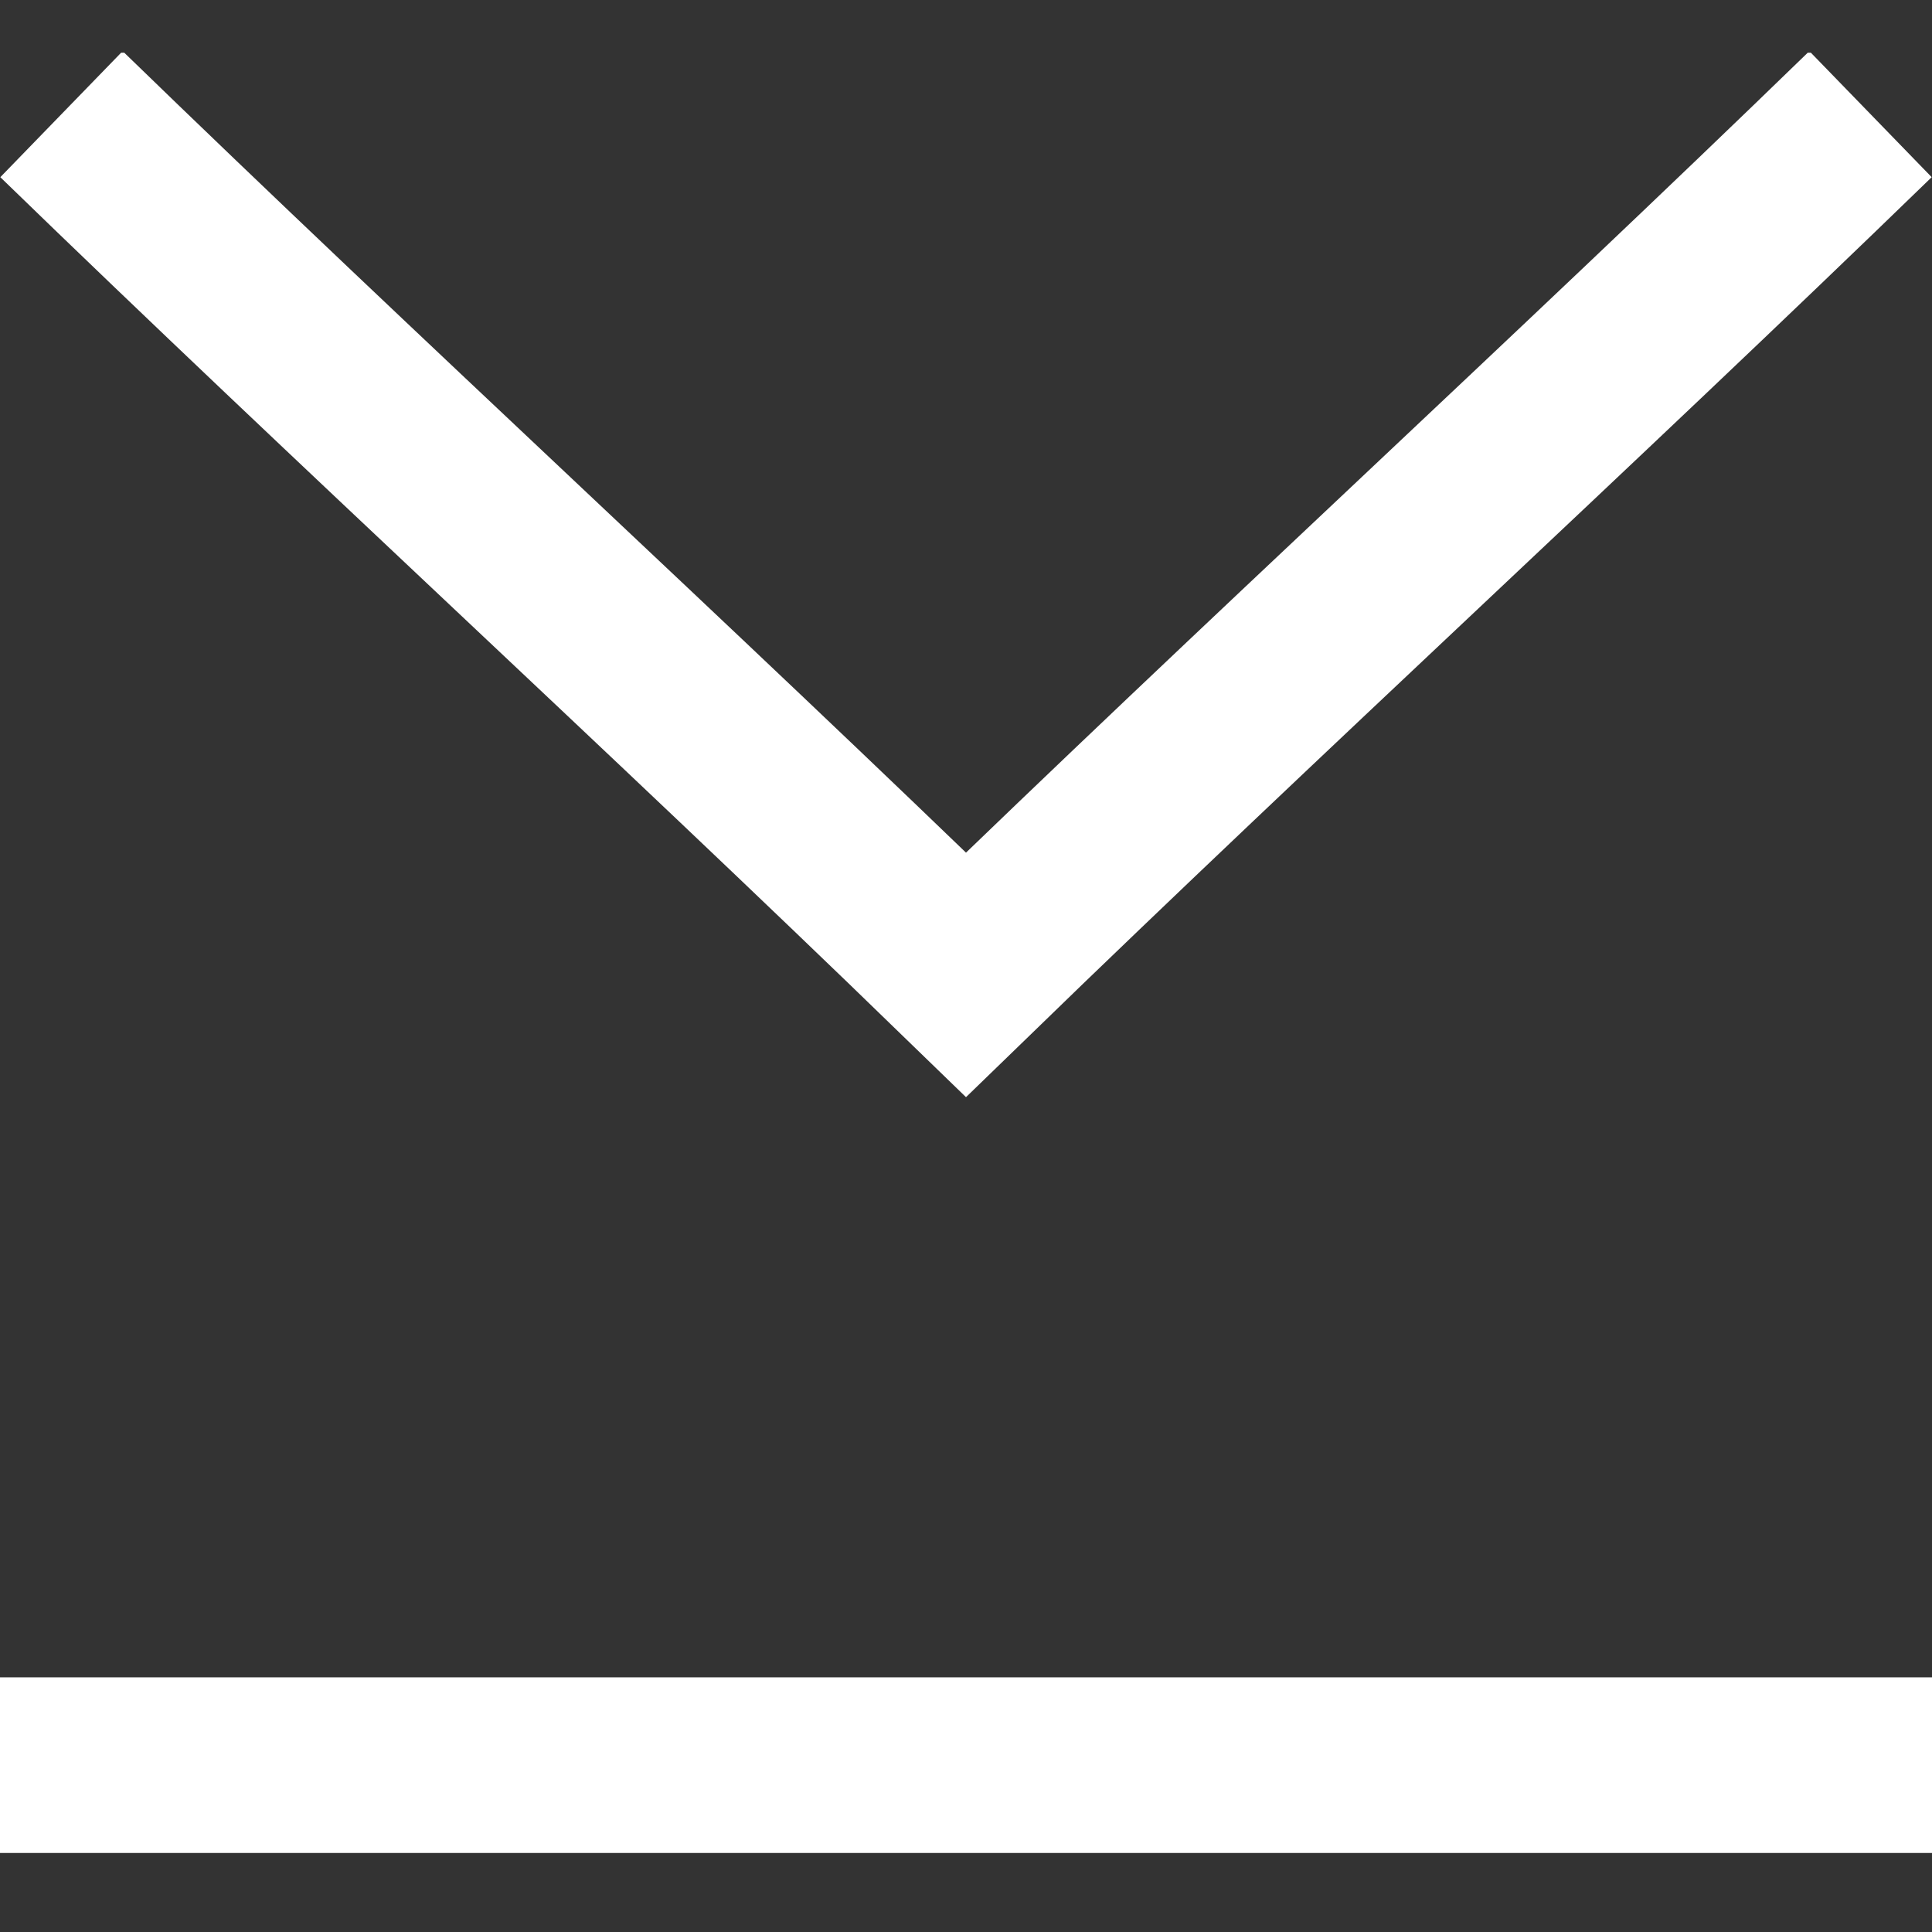 <?xml version="1.0" encoding="utf-8"?>
<!-- Generator: Adobe Illustrator 19.1.0, SVG Export Plug-In . SVG Version: 6.00 Build 0)  -->
<svg version="1.1" id="Calque_1" xmlns="http://www.w3.org/2000/svg" xmlns:xlink="http://www.w3.org/1999/xlink" x="0px" y="0px"
	 width="22px" height="22px" viewBox="3 -4 22 22" enable-background="new 3 -4 22 22" xml:space="preserve">
<rect x="3" y="-4" width="22" height="22" fill="#333333" stroke="none"/>
<g>
	<g>
		<defs>
			<rect id="SVGID_1_" x="3" y="-3.4" width="22" height="20.5"/>
		</defs>
		<clipPath id="SVGID_2_">
			<use xlink:href="#SVGID_1_"  overflow="visible"/>
		</clipPath>
		<path clip-path="url(#SVGID_2_)" fill="none" stroke="#FFFFFF" stroke-width="2" d="M3.7-2.7C7.1,0.6,10.6,3.8,14,7.1
			c3.4-3.3,6.9-6.5,10.3-9.8"/>
	</g>
	<g>
		<defs>
			<rect id="SVGID_3_" x="3" y="-3.4" width="22" height="20.5"/>
		</defs>
		<clipPath id="SVGID_4_">
			<use xlink:href="#SVGID_3_"  overflow="visible"/>
		</clipPath>
		<line clip-path="url(#SVGID_4_)" fill="none" stroke="#FFFFFF" stroke-width="2" x1="25" y1="16.1" x2="3" y2="16.1"/>
	</g>
</g>
</svg>
